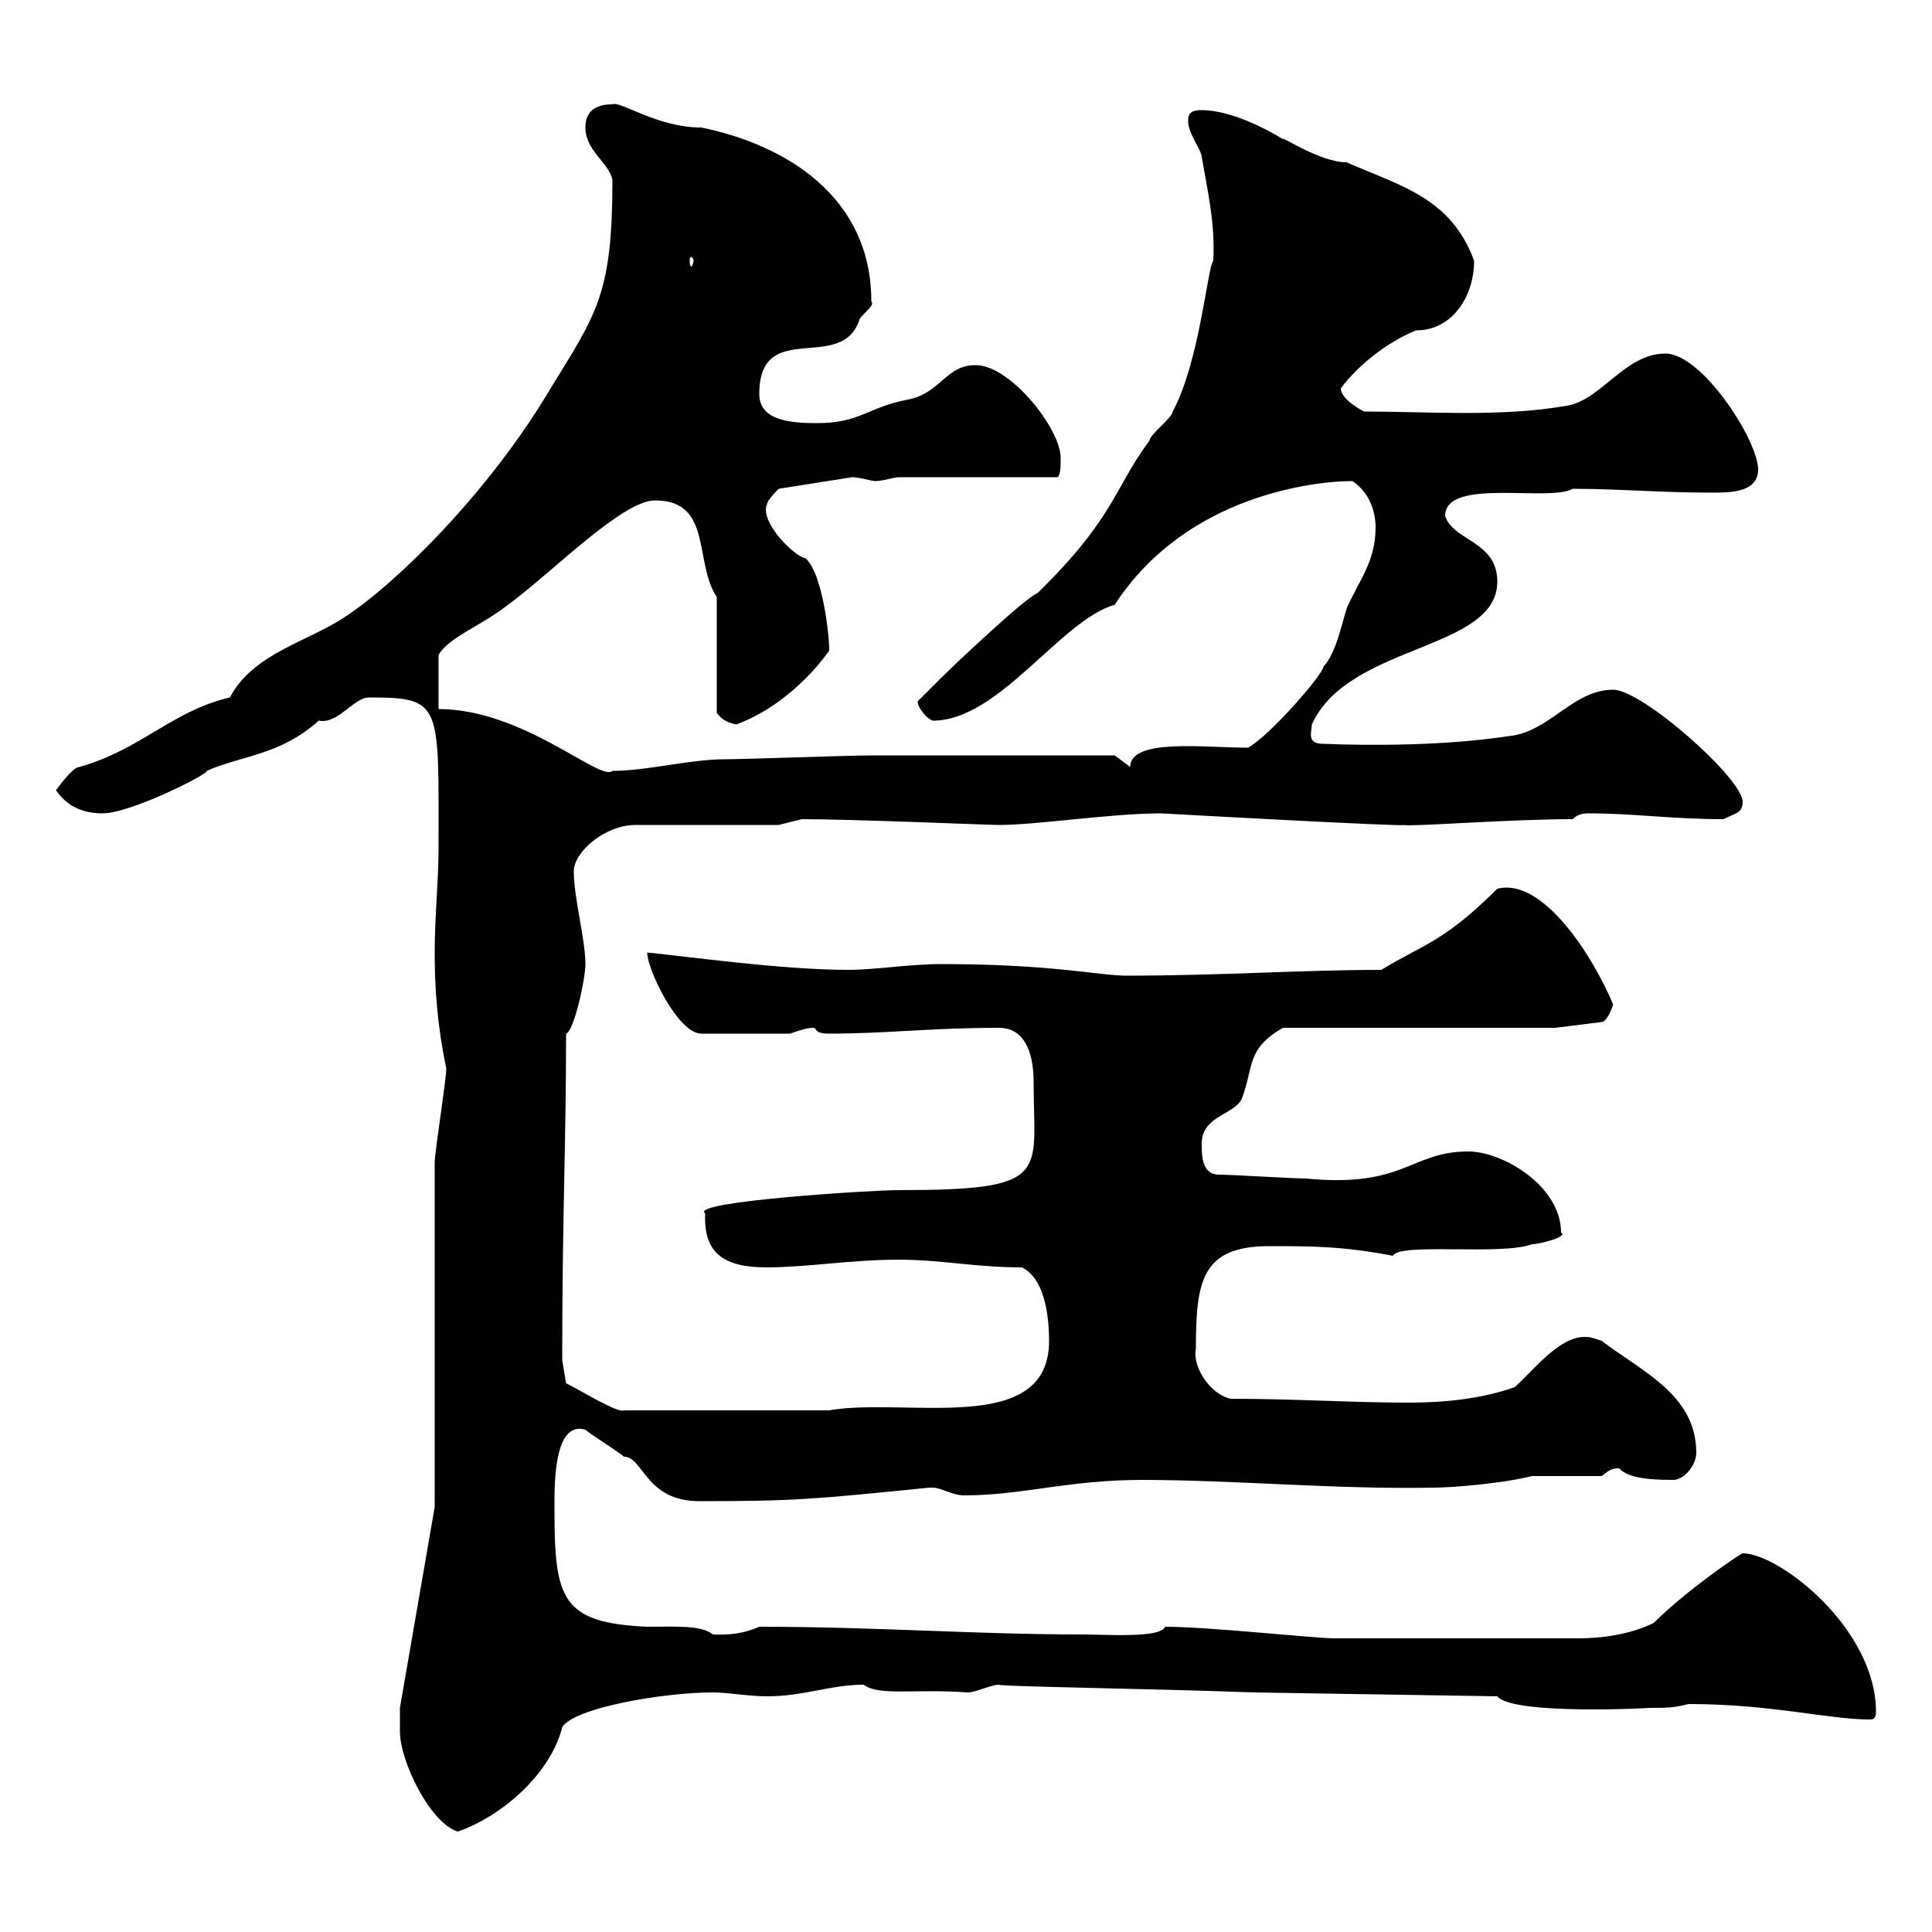 <svg xmlns="http://www.w3.org/2000/svg" xmlns:xlink="http://www.w3.org/1999/xlink" width="300" height="300"><path d="M62.10 268.80C62.10 273.60 66.90 283.20 71.10 284.40C78 282 85.50 275.40 87.30 268.20C89.10 265.20 102.90 262.80 110.70 262.80C113.10 262.80 116.10 263.40 119.10 263.40C124.80 263.40 129 261.60 134.10 261.60C136.50 263.40 141.90 262.20 150.30 262.80C151.50 262.80 153.90 261.60 155.10 261.60C155.40 261.90 178.50 262.20 194.70 262.80L232.50 263.40C234.90 266.40 257.10 265.20 255.90 265.20C258.90 265.20 259.80 265.20 262.20 264.60C275.10 264.60 283.80 267 290.40 267C291 267 291.30 266.70 291.30 265.80C291.30 252.90 276.30 241.20 270.60 241.20C270.30 241.20 261.90 246.90 256.80 252C253.20 253.80 248.70 254.40 245.10 254.40L207.30 254.40C204 254.40 187.80 252.60 180.90 252.60C180.30 254.40 171.60 253.80 168.30 253.80C151.50 253.80 135.90 252.60 117.90 252.60C114.60 254.10 111.30 253.80 110.70 253.80C108.90 252.30 104.70 252.60 100.50 252.60C87.30 252 86.10 248.40 86.10 234.60C86.10 231.30 85.80 220.50 90.90 222C91.50 222.60 96.30 225.60 96.90 226.20C99.90 226.20 100.20 233.10 108.60 233.10C123.60 233.10 126.30 232.80 144.30 231C144.30 231 144.30 231 144.90 231C146.10 231 147.90 232.20 149.70 232.20C158.70 232.20 165.90 229.80 177.30 229.80C191.70 229.80 207.60 231.30 222.60 231C225.30 231 233.10 230.40 237.90 229.20L248.70 229.20C249.60 228.60 249.90 228 251.40 228C252.60 229.20 254.70 229.80 259.80 229.80C261.60 229.80 263.40 227.40 263.40 225.60C263.40 216.60 255 213 248.70 208.20C246.90 207.60 246.90 207.60 246 207.60C242.10 207.60 238.20 212.70 235.20 215.40C230.10 217.20 224.40 217.80 218.70 217.80C210 217.80 201 217.20 191.10 217.20C188.10 216.60 185.10 212.40 185.70 209.40C185.70 198.90 186.60 193.50 197.10 193.50C203.70 193.50 208.50 193.50 216.30 195C217.20 192.90 233.10 195 237.90 193.20C239.10 193.20 243.60 192 242.40 191.40C242.40 184.20 233.40 178.80 228 178.80C219 178.80 218.10 184.50 202.80 183C201 183 191.10 182.40 189.30 182.40C186.60 182.40 186.60 179.40 186.60 177.60C186.60 173.10 192 173.10 192.90 170.40C194.70 165.60 193.50 162.90 199.20 159.60L241.50 159.60L248.70 158.70C249.60 158.70 250.50 156 250.50 156C247.50 148.80 239.70 136.20 232.50 138C224.10 146.40 220.80 146.70 214.50 150.60C202.20 150.60 189.60 151.50 174.90 151.50C170.70 151.50 163.50 149.70 146.10 149.70C141.30 149.70 135.90 150.60 131.70 150.60C121.50 150.60 106.50 148.50 100.50 147.90C100.50 150.60 105.30 160.50 108.90 160.50L122.70 160.50C123.60 160.20 125.10 159.60 126.30 159.60C126.90 159.60 126.30 160.50 128.70 160.50C138 160.50 144.30 159.60 155.10 159.60C159.60 159.60 160.50 164.40 160.50 168C160.50 182.40 163.50 184.80 139.50 184.80C135.30 184.80 106.80 186.60 109.50 188.40C109.20 194.70 112.50 196.80 119.10 196.80C125.10 196.80 132.30 195.60 139.50 195.60C146.10 195.60 151.50 196.80 158.70 196.80C162.30 198.60 162.90 204.60 162.90 208.20C162.90 223.20 140.70 216.90 128.70 219L96.90 219C96 219.60 88.80 215.10 87.90 214.80L87.30 211.20C87.30 189 87.90 177.60 87.90 160.50C89.10 160.20 90.90 152.10 90.90 149.70C90.90 145.80 89.10 139.50 89.10 135.30C89.10 132.30 93.90 128.10 98.70 128.10L120.90 128.10L124.50 127.20C132.60 127.20 153.30 128.10 155.10 128.10C161.10 128.10 172.50 126.30 180.30 126.30C180.30 126.30 218.10 128.40 218.10 128.10C219 128.40 234.30 127.20 244.20 127.20C245.10 126.30 246 126.30 246.90 126.30C253.50 126.30 259.80 127.20 267.60 127.20C269.40 126.30 270.60 126.30 270.60 124.50C270.60 120.90 255 107.10 250.50 107.10C244.20 107.10 240.60 113.70 234.30 114.30C224.40 115.80 213 115.80 205.50 115.50C202.80 115.50 203.70 113.70 203.70 112.50C209.40 99.90 232.50 101.10 232.50 90.30C232.50 84 225.60 84 224.40 80.10C224.40 74.10 240.60 78 244.20 75.90C251.40 75.90 257.70 76.50 266.10 76.50C269.40 76.50 273 76.20 273 72.90C273 68.40 264.30 54.90 258.60 54.90C252.30 54.90 248.70 62.10 243.30 63C233.10 64.80 221.70 63.90 211.80 63.90C211.80 63.90 208.20 62.10 208.20 60.30C210.90 56.70 215.40 53.10 219.90 51.30C225.60 51.30 228.90 45.90 228.90 40.50C225.30 30.60 217.20 28.80 209.10 25.20C204.90 25.20 198.90 21 199.20 21.60C196.80 20.10 191.10 17.10 186.60 17.10C184.50 17.10 184.50 18 184.50 18.90C184.50 20.70 186.60 23.40 186.60 24.30C187.50 29.70 188.70 34.50 188.40 40.50C187.50 41.40 186.30 56.10 182.10 63.90C182.10 64.80 178.50 67.50 178.50 68.40C173.10 75.60 173.10 80.40 161.10 92.10C159.30 92.70 147.90 103.50 146.10 105.30C144.90 106.50 143.10 108.30 142.50 108.90C142.50 110.10 144.30 111.90 144.90 111.90C155.10 111.90 164.70 96.30 173.10 93.90C184.20 76.80 204.30 74.70 210 74.70C212.70 76.50 213.60 79.50 213.60 81.90C213.60 87.30 210.90 90.30 209.10 94.50C208.20 97.50 207.30 101.70 205.50 103.50C205.50 104.70 197.10 114.30 193.80 116.10C186.90 116.10 175.50 114.60 175.50 119.10L173.10 117.30L135.30 117.30C131.70 117.30 115.50 117.90 112.50 117.90C107.10 117.90 100.50 119.70 95.10 119.70C93.30 121.50 81.30 110.10 68.10 110.10L68.10 101.70C69.60 99 74.70 97.20 78.90 93.90C85.50 89.10 96.60 77.70 101.70 77.70C110.70 77.70 107.70 87.30 111.30 92.70L111.30 110.70C112.20 111.90 113.10 112.20 114.30 112.50C123.30 109.20 128.70 101.10 128.70 101.10C129 101.40 128.10 89.40 125.10 86.70C123.30 86.40 117.90 81 119.10 78.30C119.10 77.70 120.90 75.90 120.90 75.90L132.30 74.10C133.50 74.10 135.30 74.70 135.90 74.70C137.10 74.70 138.90 74.10 139.50 74.10L164.10 74.10C164.70 74.10 164.70 72.30 164.70 71.10C164.70 66.60 156.90 56.70 151.50 56.70C146.70 56.70 146.10 61.20 140.70 62.10C134.70 63.30 133.50 65.70 126.90 65.70C123 65.70 117.90 65.40 117.90 61.20C117.90 49.20 130.80 58.20 133.50 49.50C134.10 48.60 135.90 47.40 135.30 46.80C135.30 30.60 122.10 22.50 108.90 19.80C102 19.80 96.30 15.60 95.10 16.20C92.70 16.20 90.90 17.10 90.90 19.80C90.90 23.40 94.50 25.20 95.10 27.90C95.10 45.60 92.70 48.60 85.50 60.30C75.90 76.50 61.50 90.60 53.70 95.70C48 99.60 39.30 101.40 35.70 108.30C26.70 110.40 21.90 116.40 12.30 119.10C11.40 119.10 9.60 121.50 8.70 122.70C10.50 125.40 13.20 126.30 15.90 126.30C20.40 126.30 32.70 120 32.10 119.70C37.50 117.30 43.50 117.30 49.50 111.90C52.50 112.50 54.90 108.30 57.30 108.30C68.70 108.30 68.10 109.20 68.10 131.70C68.10 136.80 67.50 142.20 67.50 147.90C67.50 153 67.80 158.70 69.30 165.90C69.30 167.70 67.50 178.80 67.50 180.60L67.50 234L62.10 265.20C62.10 265.20 62.10 268.20 62.10 268.80ZM107.70 40.50C107.70 40.80 107.40 41.40 107.40 41.40C107.10 41.40 107.10 40.80 107.10 40.50C107.10 40.20 107.10 39.90 107.40 39.90C107.40 39.90 107.70 40.20 107.70 40.50Z"/></svg>